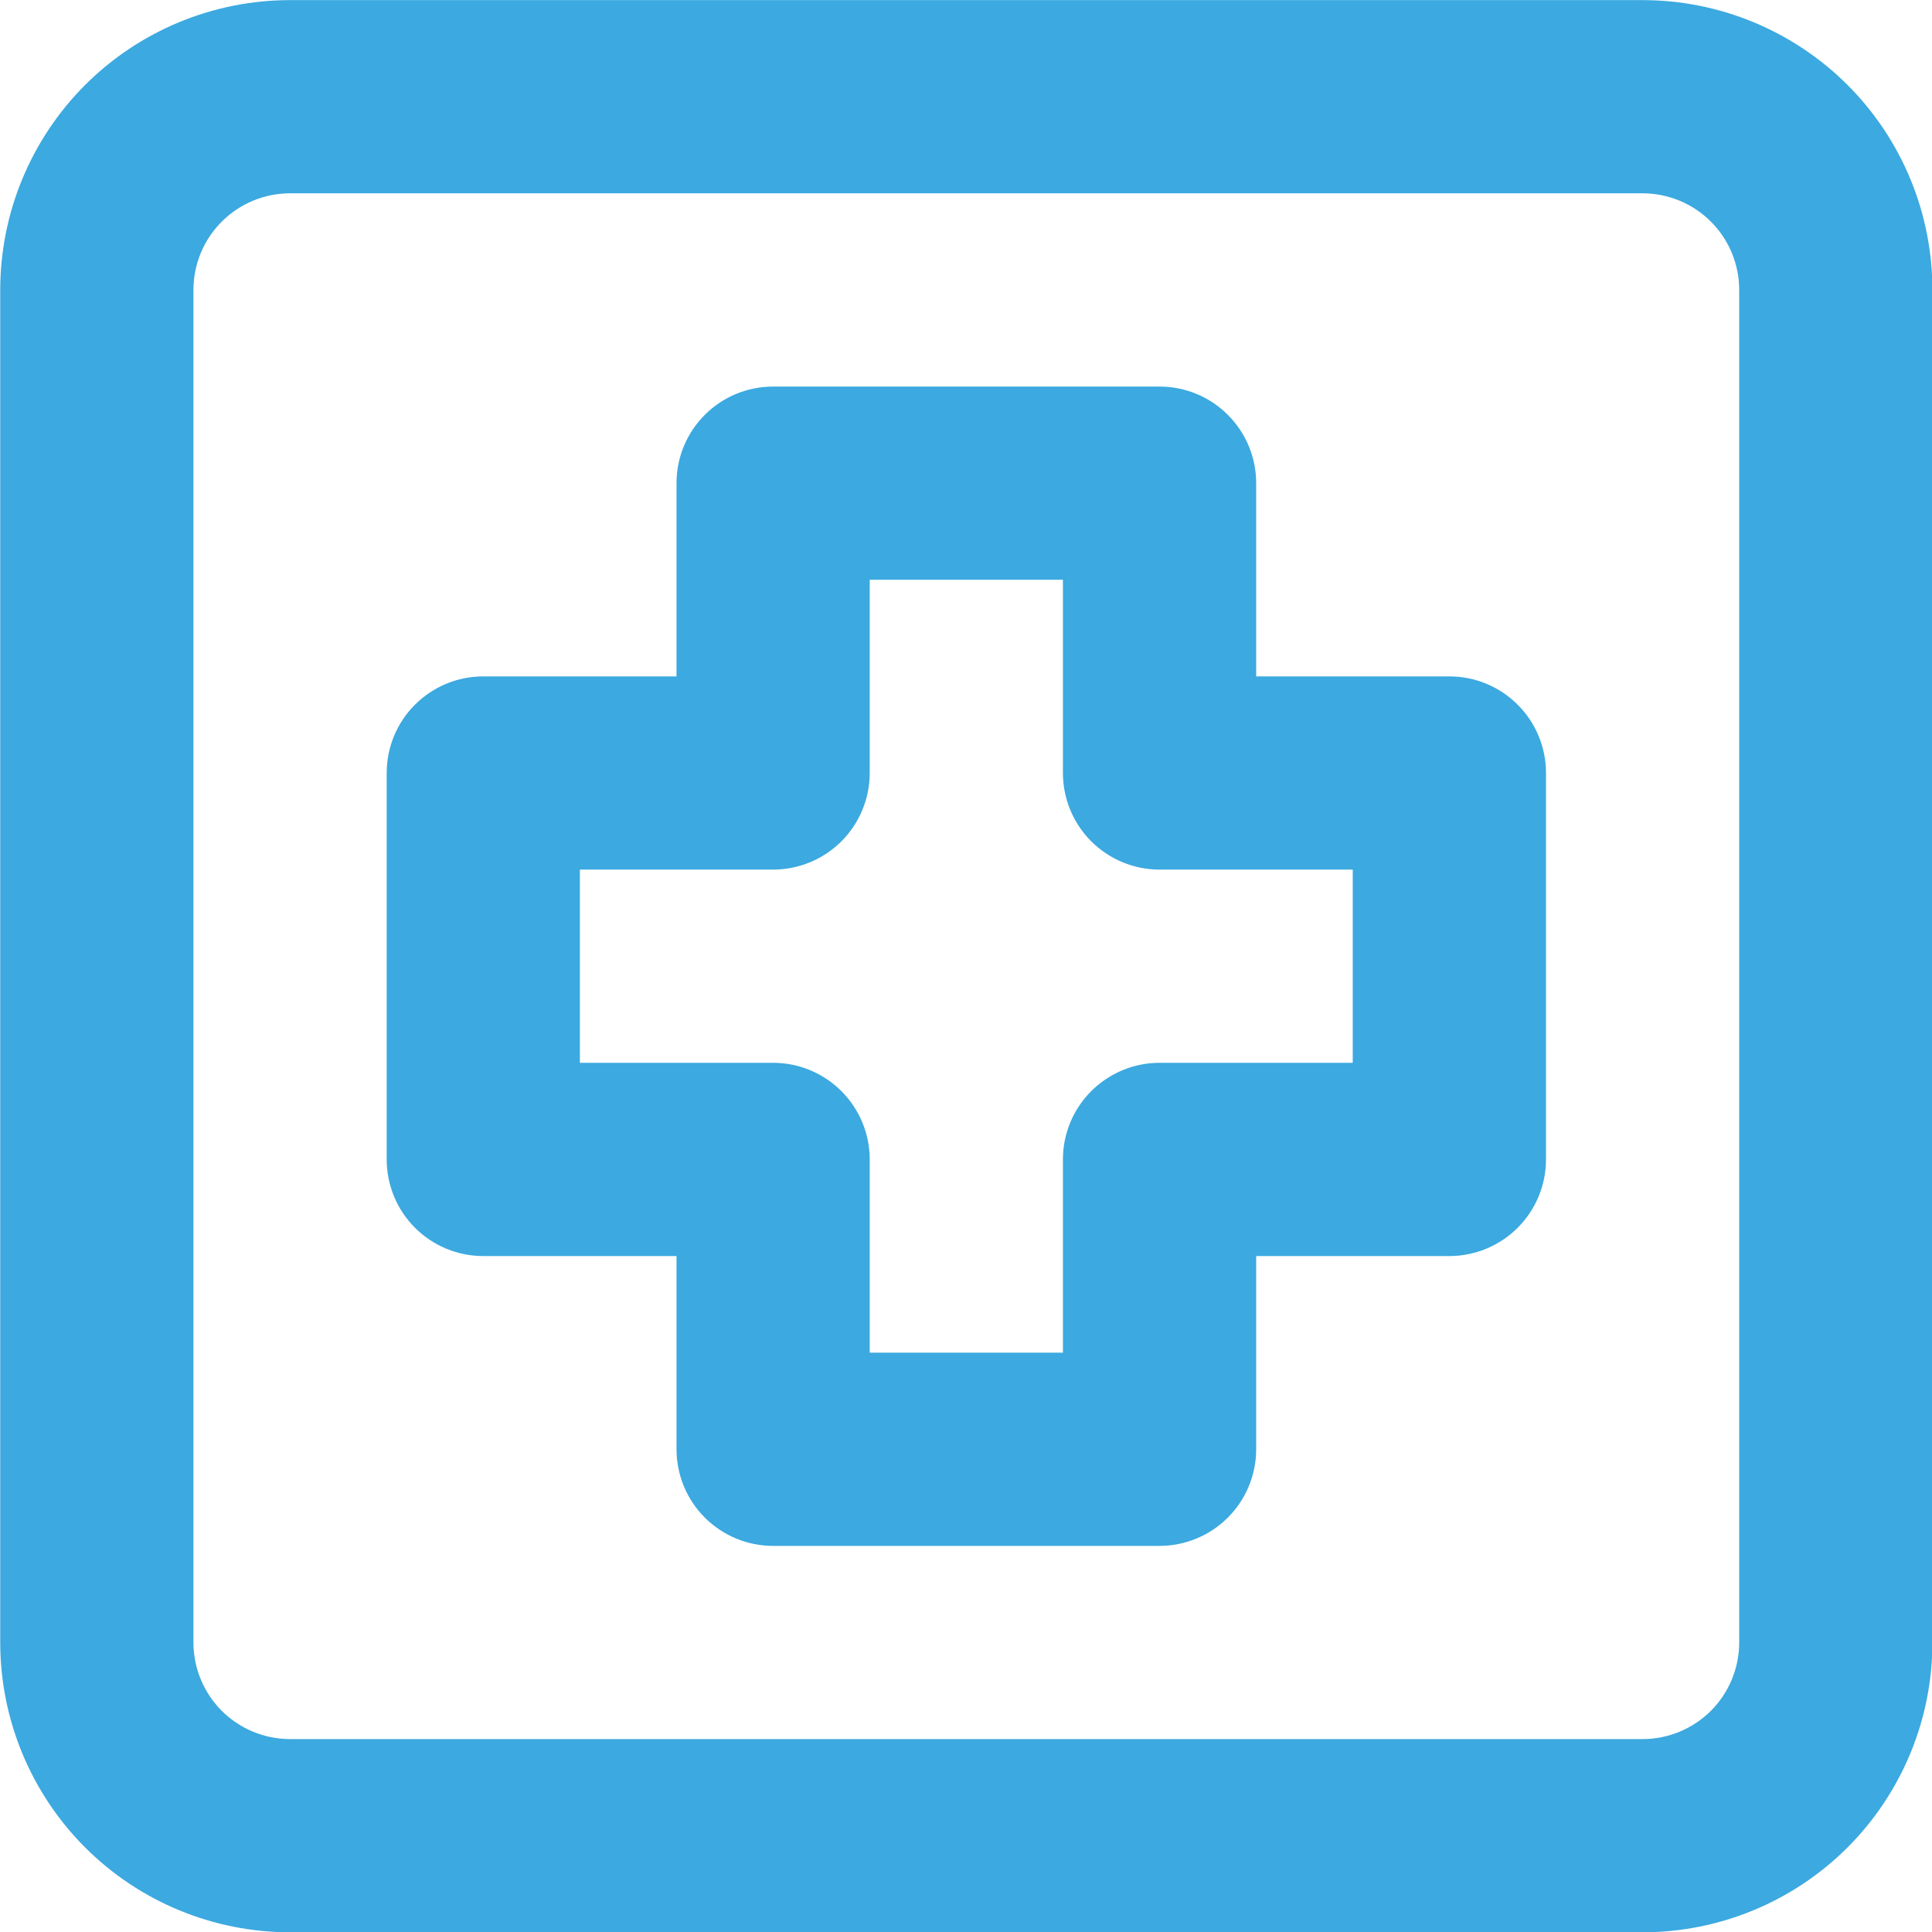 <svg fill="none" xmlns="http://www.w3.org/2000/svg" viewBox="0.33 0.33 33.33 33.33"> <path d="M28.667 0.332H5.334C4.008 0.332 2.736 0.859 1.798 1.796C0.861 2.734 0.334 4.006 0.334 5.332V28.665C0.334 29.991 0.861 31.263 1.798 32.201C2.736 33.139 4.008 33.665 5.334 33.665H28.667C29.993 33.665 31.265 33.139 32.203 32.201C33.141 31.263 33.667 29.991 33.667 28.665V5.332C33.667 4.006 33.141 2.734 32.203 1.796C31.265 0.859 29.993 0.332 28.667 0.332ZM30.334 28.665C30.334 29.107 30.158 29.531 29.846 29.844C29.533 30.156 29.109 30.332 28.667 30.332H5.334C4.892 30.332 4.468 30.156 4.155 29.844C3.843 29.531 3.667 29.107 3.667 28.665V5.332C3.667 4.89 3.843 4.466 4.155 4.154C4.468 3.841 4.892 3.665 5.334 3.665H28.667C29.109 3.665 29.533 3.841 29.846 4.154C30.158 4.466 30.334 4.89 30.334 5.332V28.665ZM25.334 11.999H22.001V8.665C22.001 8.223 21.825 7.799 21.512 7.487C21.2 7.174 20.776 6.999 20.334 6.999H13.667C13.225 6.999 12.801 7.174 12.489 7.487C12.176 7.799 12.001 8.223 12.001 8.665V11.999H8.667C8.225 11.999 7.801 12.174 7.489 12.487C7.176 12.799 7.001 13.223 7.001 13.665V20.332C7.001 20.774 7.176 21.198 7.489 21.511C7.801 21.823 8.225 21.999 8.667 21.999H12.001V25.332C12.001 25.774 12.176 26.198 12.489 26.511C12.801 26.823 13.225 26.999 13.667 26.999H20.334C20.776 26.999 21.2 26.823 21.512 26.511C21.825 26.198 22.001 25.774 22.001 25.332V21.999H25.334C25.776 21.999 26.2 21.823 26.512 21.511C26.825 21.198 27.001 20.774 27.001 20.332V13.665C27.001 13.223 26.825 12.799 26.512 12.487C26.2 12.174 25.776 11.999 25.334 11.999ZM23.667 18.665H20.334C19.892 18.665 19.468 18.841 19.155 19.154C18.843 19.466 18.667 19.89 18.667 20.332V23.665H15.334V20.332C15.334 19.89 15.158 19.466 14.846 19.154C14.533 18.841 14.109 18.665 13.667 18.665H10.334V15.332H13.667C14.109 15.332 14.533 15.156 14.846 14.844C15.158 14.531 15.334 14.107 15.334 13.665V10.332H18.667V13.665C18.667 14.107 18.843 14.531 19.155 14.844C19.468 15.156 19.892 15.332 20.334 15.332H23.667V18.665Z" fill="#3CA9E0"></path> </svg>